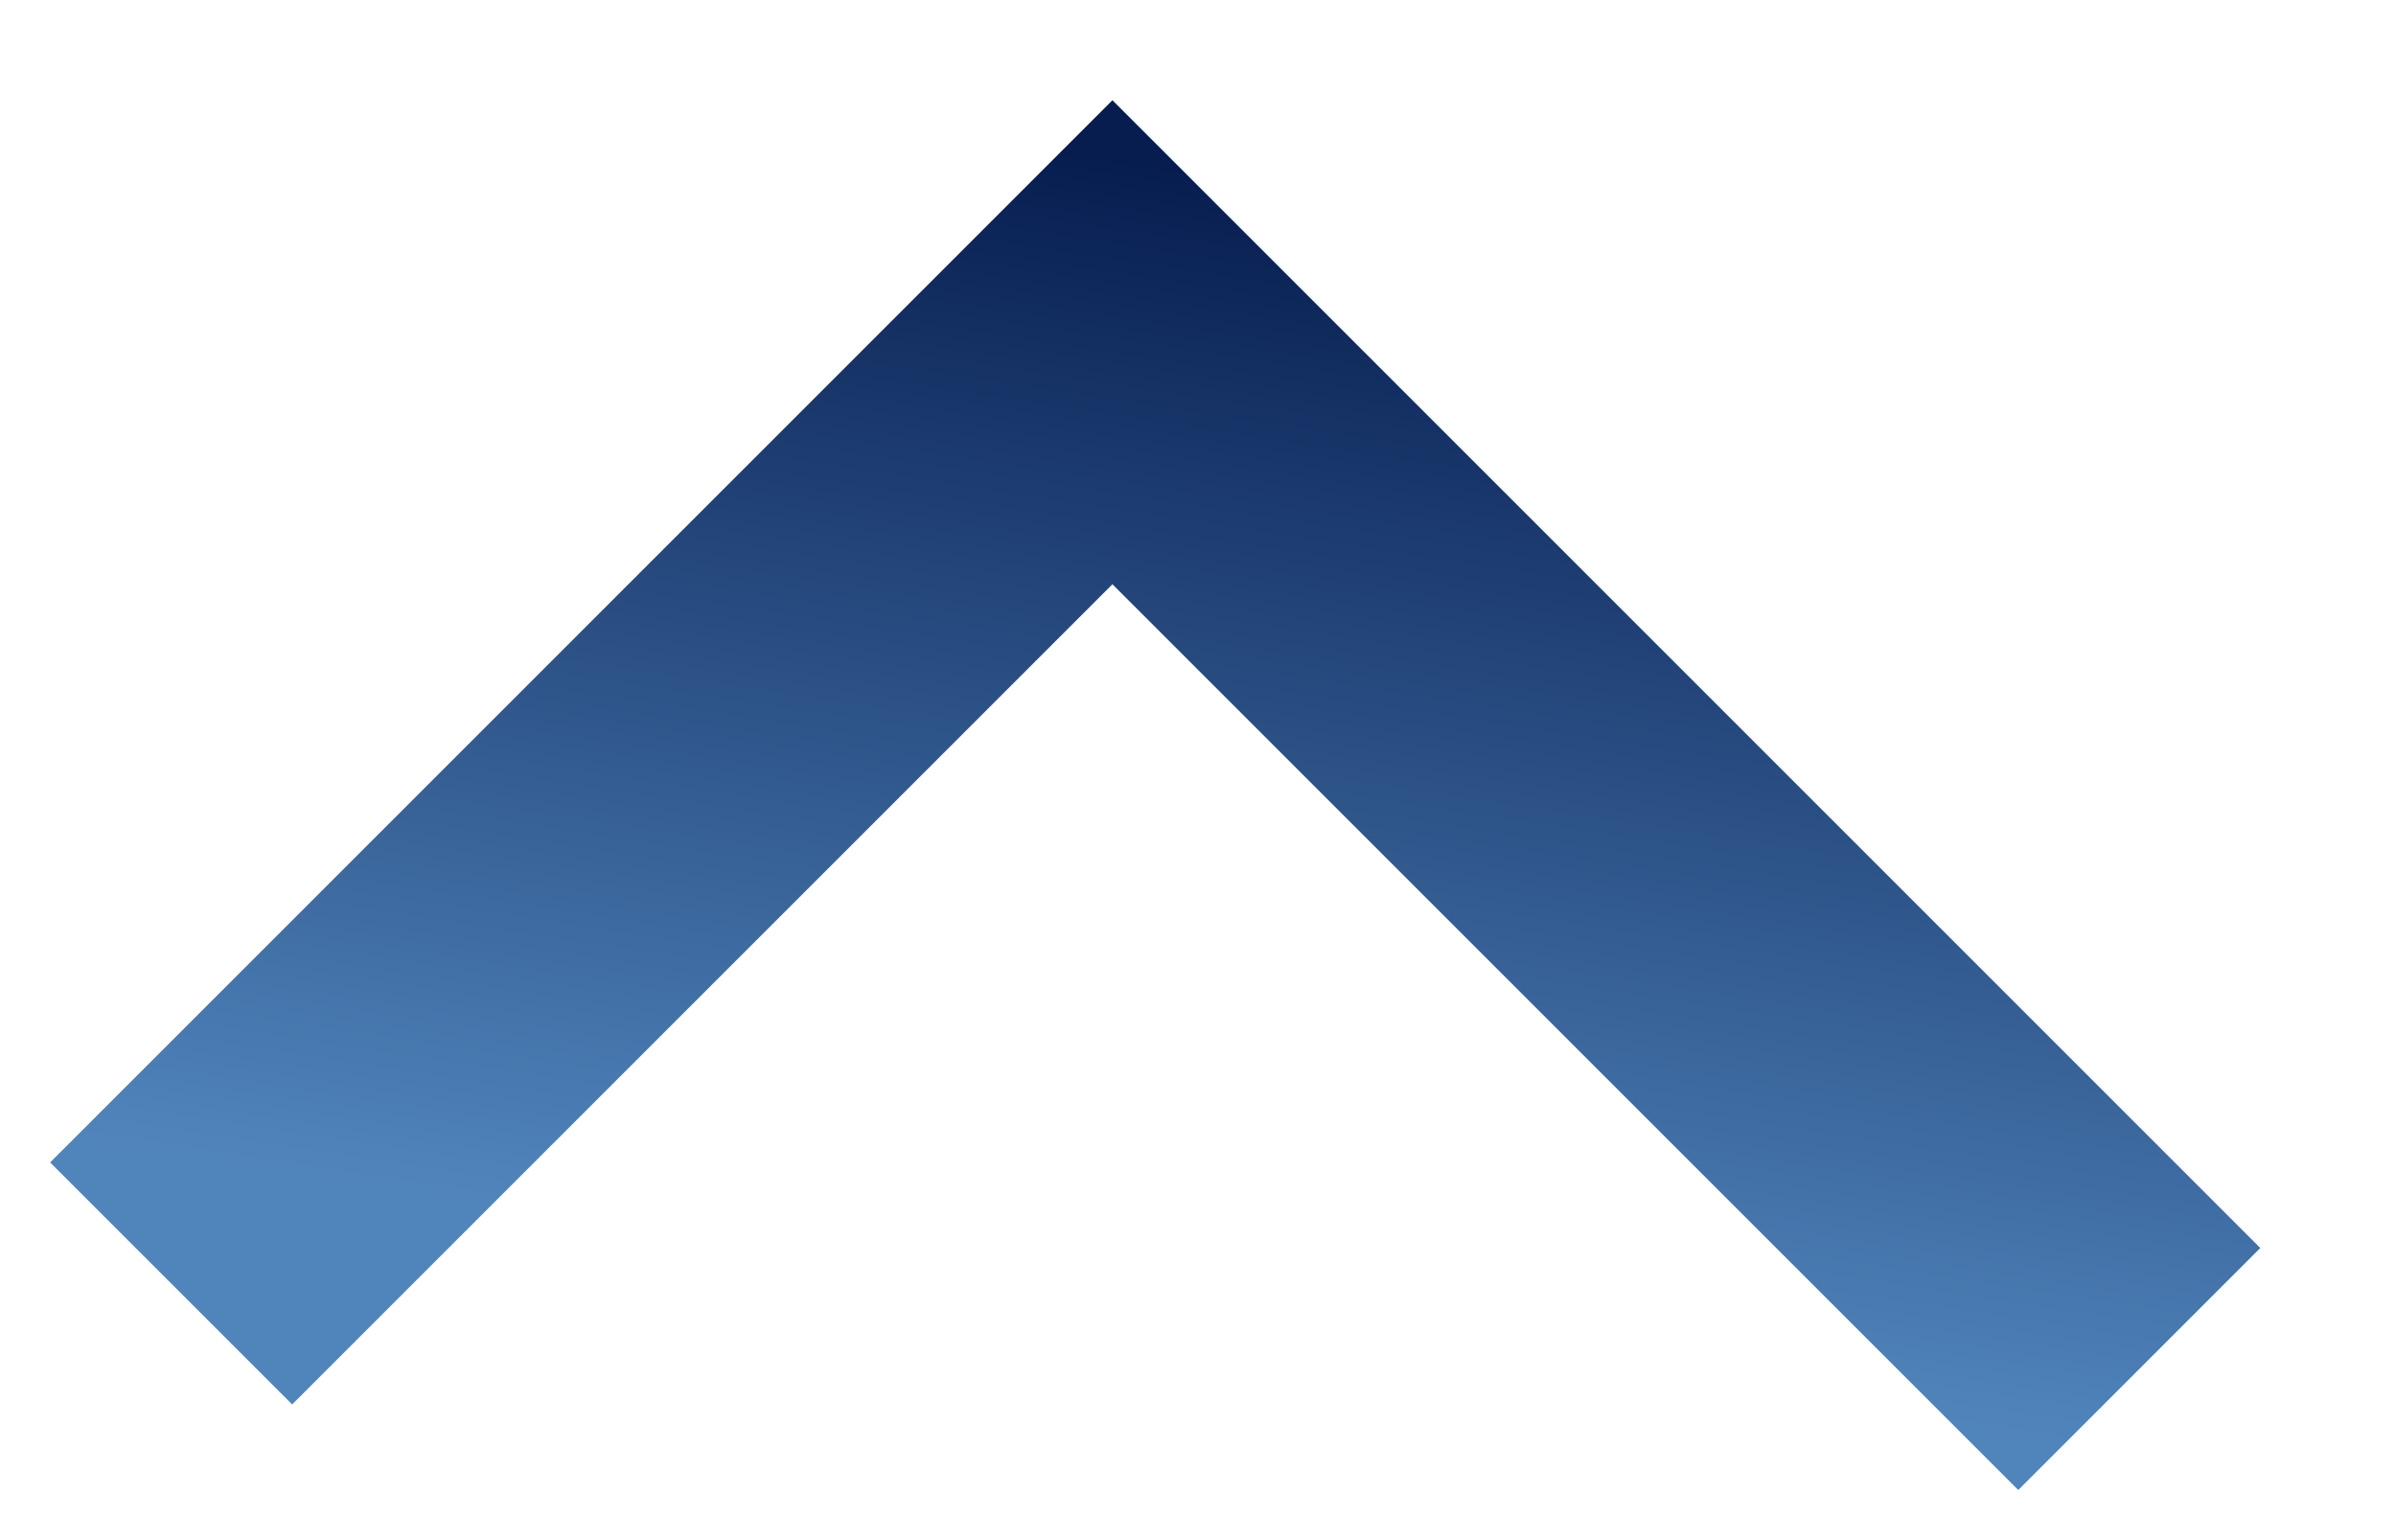 <svg width="14" height="9" viewBox="0 0 14 9" fill="none" xmlns="http://www.w3.org/2000/svg">
<path d="M1 7.5L6.5 2L12.5 8" stroke="url(#paint0_linear_903_5168)" stroke-width="2"/>
<defs>
<linearGradient id="paint0_linear_903_5168" x1="6" y1="7.5" x2="7" y2="1" gradientUnits="userSpaceOnUse">
<stop stop-color="#5085BC"/>
<stop offset="1" stop-color="#071D50"/>
</linearGradient>
</defs>
</svg>
